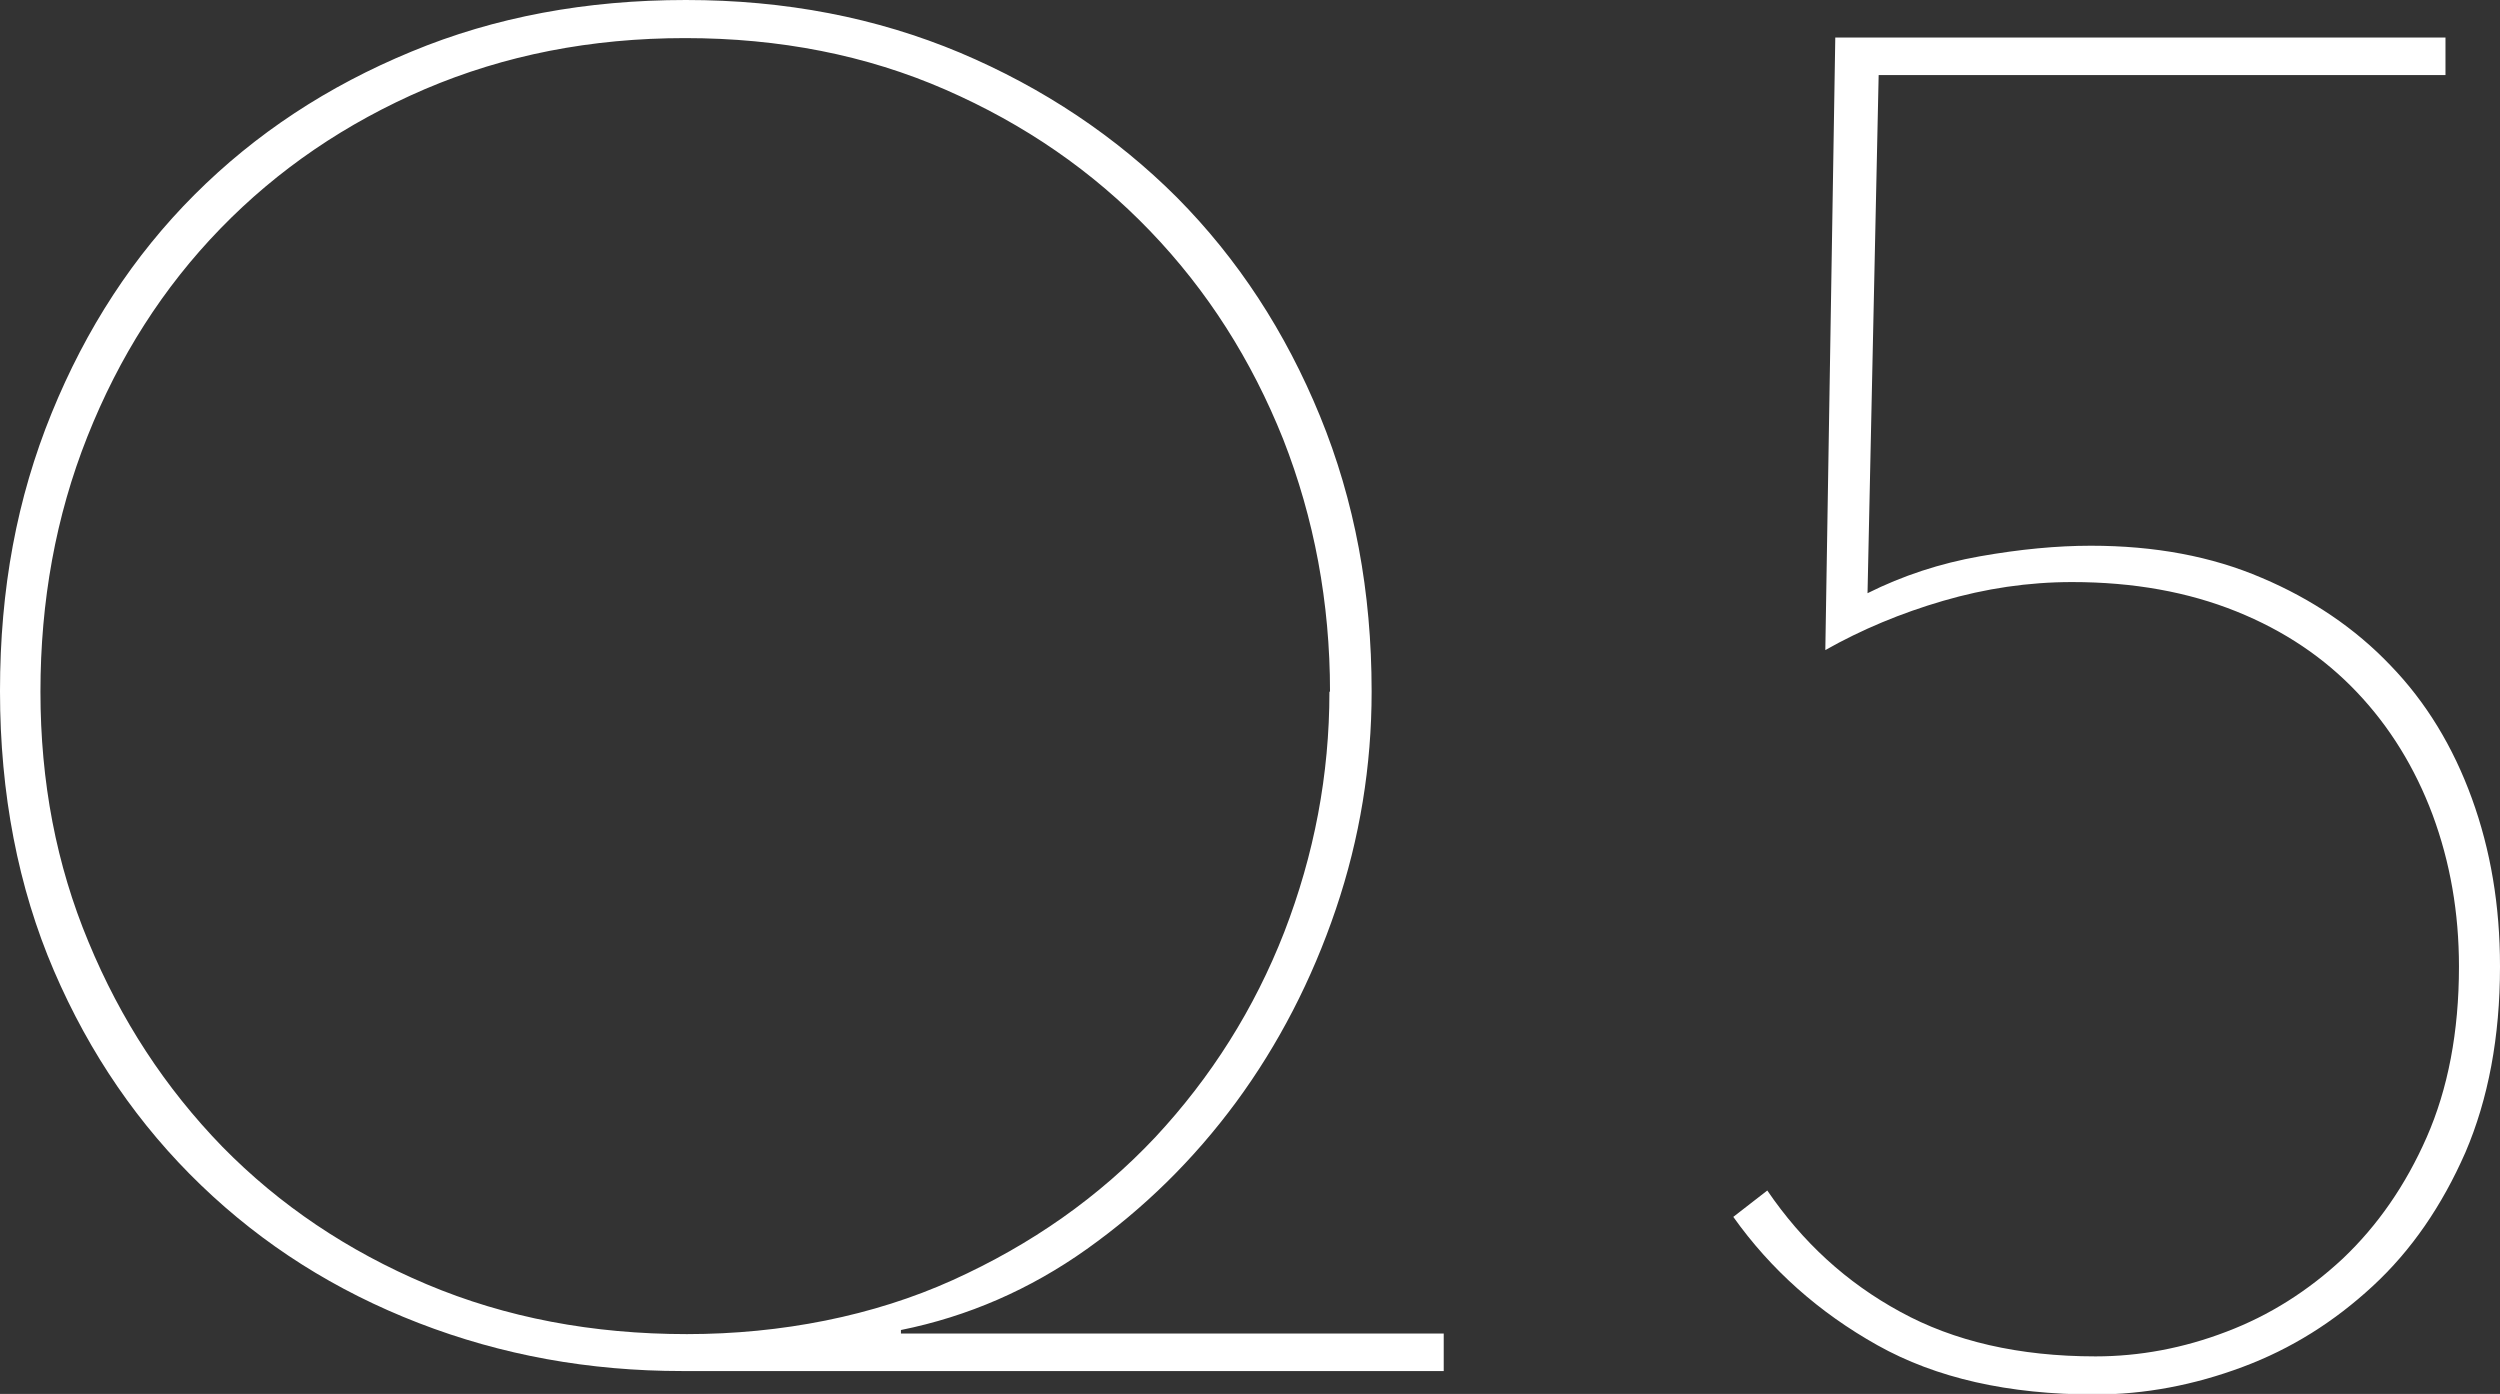 <?xml version="1.0" encoding="UTF-8"?><svg id="_レイヤー_2" xmlns="http://www.w3.org/2000/svg" viewBox="0 0 42.65 23.78"><rect x="0" y="0" width="42.65" height="23.78" fill="#333333" stroke="none"/><defs><style>.cls-1{fill:#fff;}</style></defs><g id="_レイヤー_1-2"><path class="cls-1" d="m23.4,11.8c0,1.26-.2,2.5-.61,3.71-.41,1.21-.98,2.31-1.7,3.29-.73.99-1.58,1.82-2.55,2.51-.97.69-2.03,1.15-3.17,1.38v.06h9.26v.64h-12.99c-1.59,0-3.08-.27-4.5-.82s-2.65-1.33-3.71-2.35c-1.06-1.02-1.9-2.24-2.51-3.66-.61-1.42-.92-3.02-.92-4.77s.29-3.29.88-4.74c.59-1.45,1.4-2.69,2.44-3.73,1.04-1.04,2.27-1.85,3.7-2.44,1.42-.59,2.98-.88,4.68-.88s3.25.3,4.68.9c1.42.6,2.66,1.43,3.7,2.47,1.04,1.05,1.85,2.29,2.44,3.73.59,1.44.88,3,.88,4.69Zm-.71,0c0-1.52-.27-2.96-.8-4.31-.54-1.35-1.29-2.53-2.27-3.55-.98-1.02-2.14-1.82-3.49-2.41-1.35-.59-2.83-.88-4.44-.88s-3.08.29-4.44.87c-1.35.58-2.51,1.37-3.49,2.38-.98,1.01-1.73,2.19-2.27,3.55-.54,1.36-.8,2.81-.8,4.35s.27,2.95.82,4.27c.55,1.33,1.31,2.49,2.28,3.49.98,1,2.14,1.78,3.49,2.35,1.35.57,2.83.85,4.44.85s3.18-.31,4.53-.92c1.35-.61,2.5-1.42,3.46-2.44.95-1.02,1.69-2.19,2.2-3.5.51-1.32.77-2.68.77-4.1Z"/><path class="cls-1" d="m42.65,16.49c0,1.2-.2,2.26-.59,3.17-.4.91-.92,1.67-1.58,2.28s-1.39,1.07-2.22,1.38c-.83.31-1.67.47-2.52.47-1.48,0-2.71-.28-3.71-.84-1-.56-1.82-1.29-2.46-2.19l.58-.45c.6.88,1.35,1.57,2.27,2.07.91.5,2.02.76,3.33.76.75,0,1.5-.14,2.23-.42.74-.28,1.4-.7,1.99-1.25.59-.56,1.07-1.25,1.43-2.07.36-.82.55-1.79.55-2.91,0-.92-.15-1.78-.45-2.59-.3-.8-.73-1.5-1.29-2.09-.56-.59-1.24-1.05-2.06-1.38-.82-.33-1.75-.5-2.8-.5-.75,0-1.48.11-2.2.32-.72.21-1.39.49-2.01.84l.17-10.45h10.41v.64h-9.67l-.19,8.84c.6-.3,1.24-.51,1.92-.63.68-.12,1.31-.18,1.89-.18,1.09,0,2.06.18,2.92.55.85.36,1.59.86,2.19,1.49.61.63,1.07,1.39,1.39,2.27.32.88.48,1.83.48,2.86Z"/></g></svg>